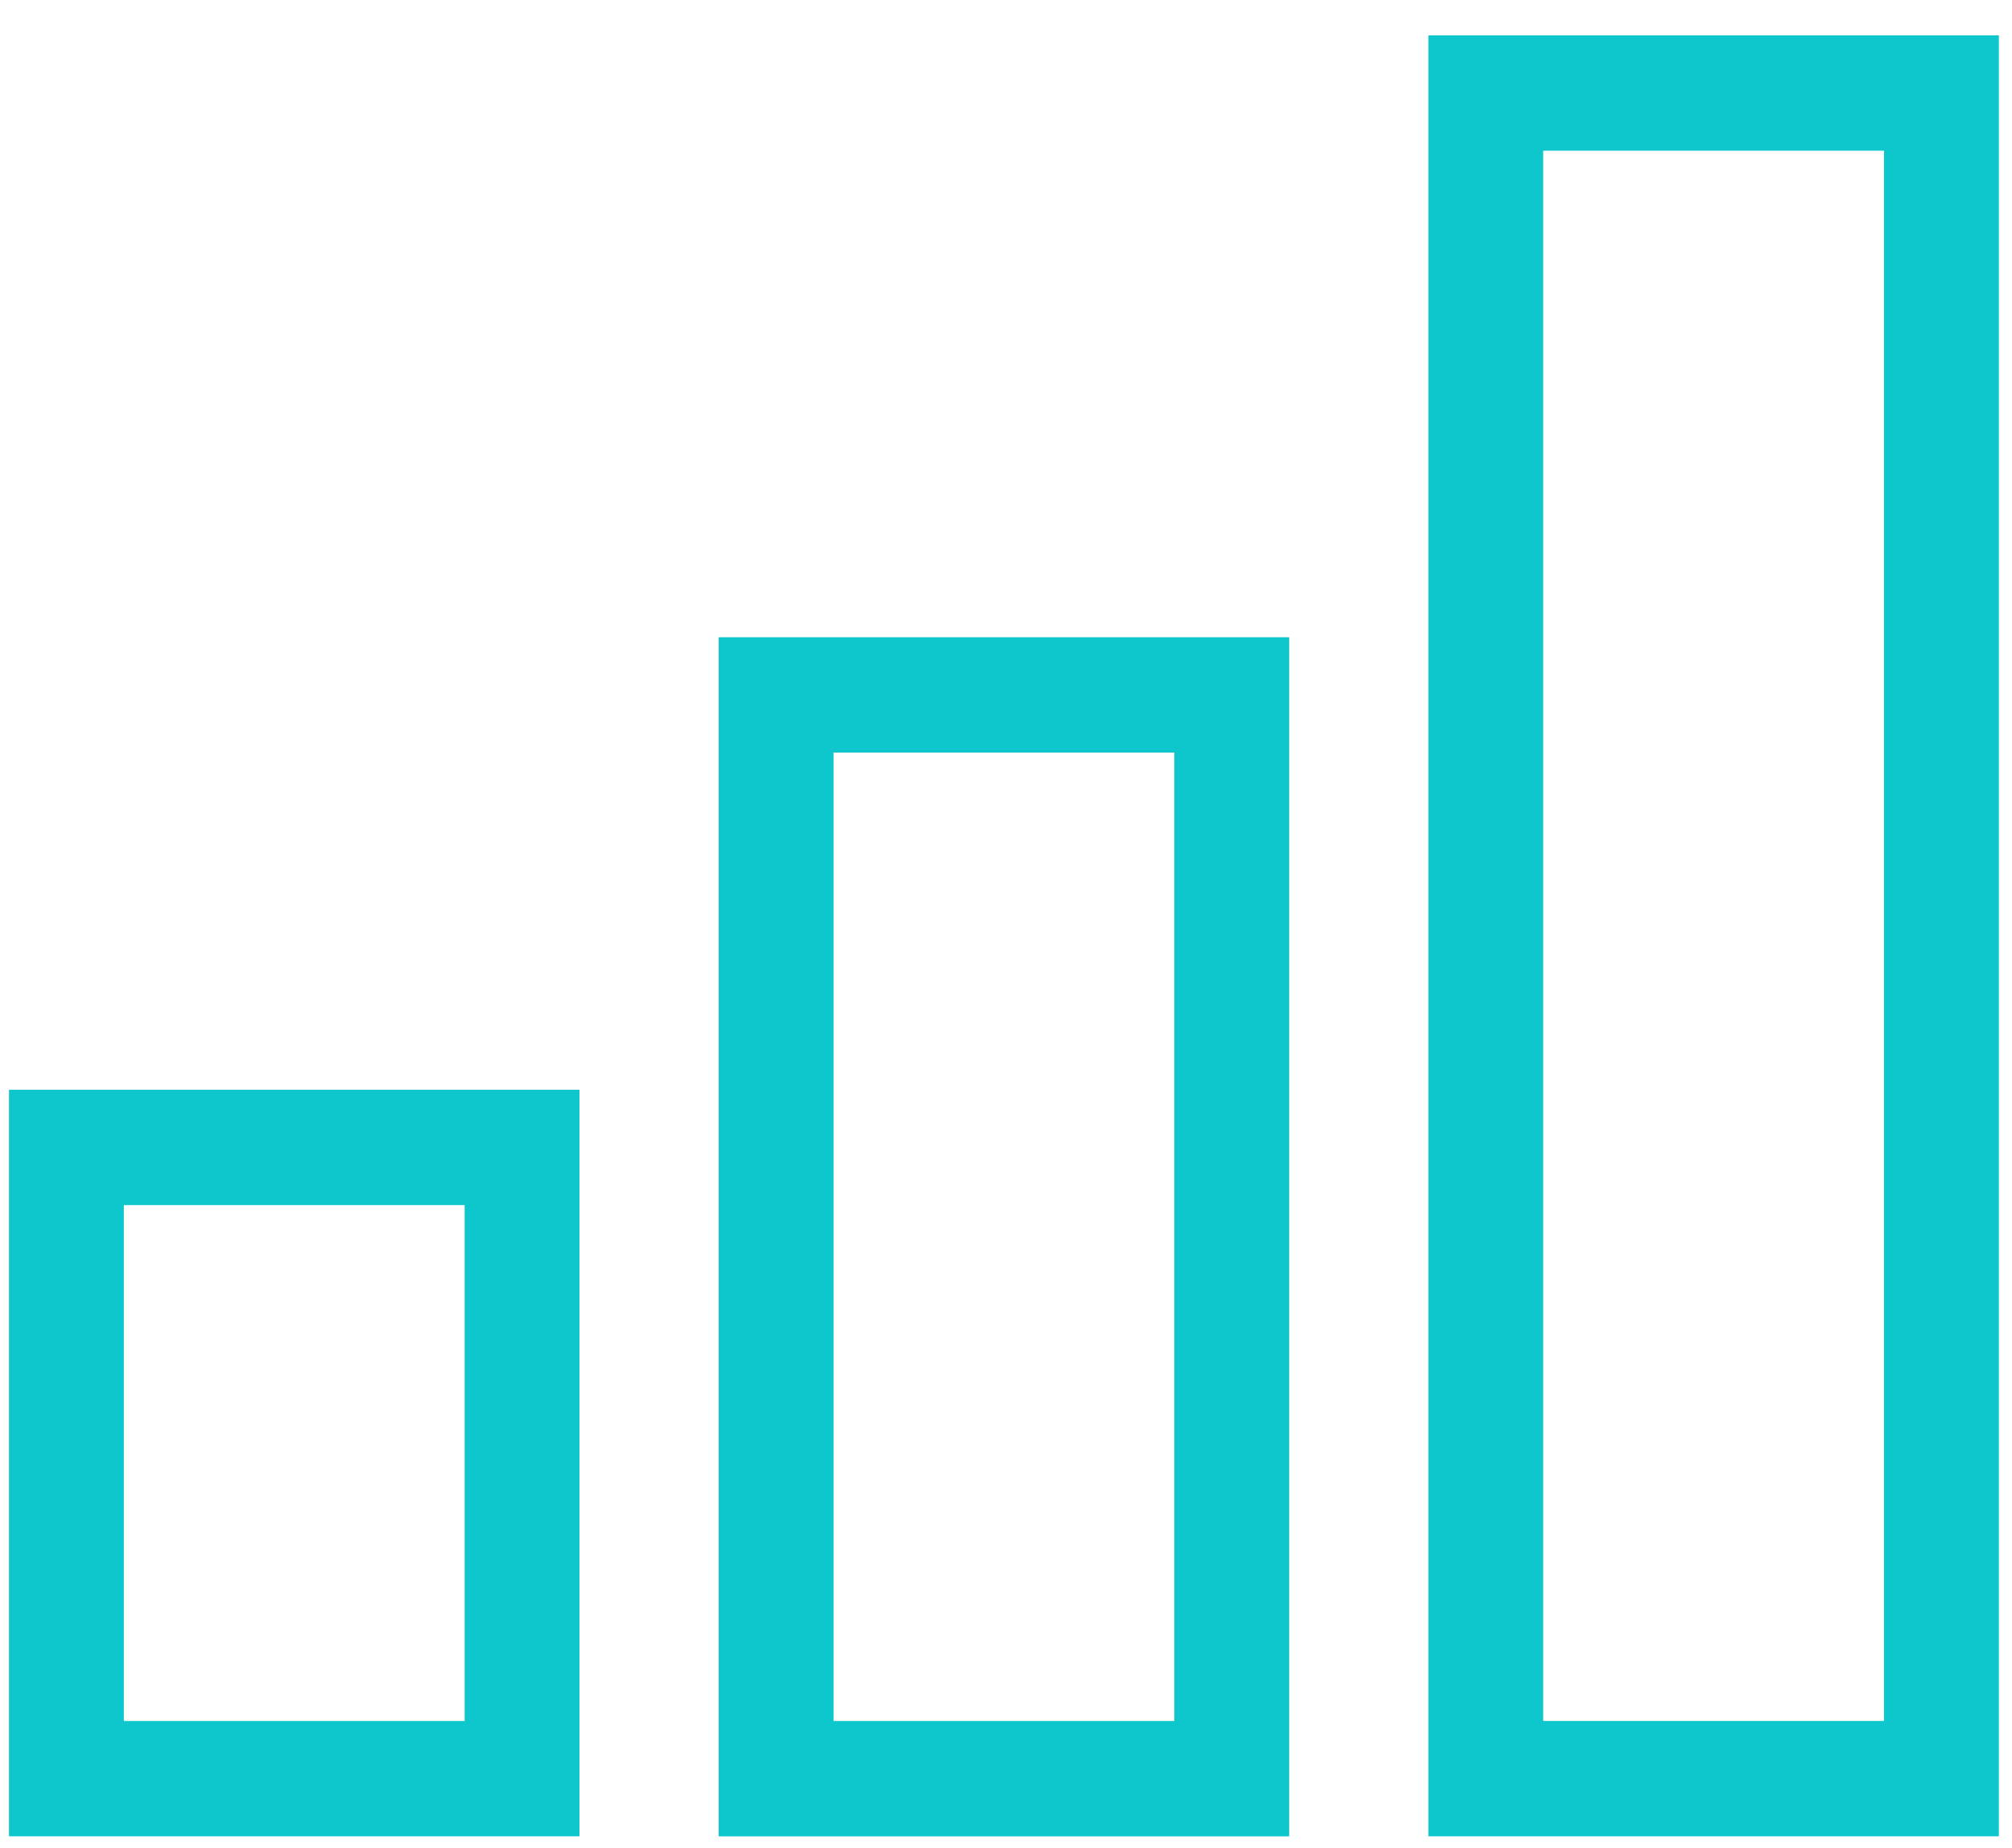 <?xml version="1.0" encoding="UTF-8"?> <svg xmlns="http://www.w3.org/2000/svg" width="49" height="45" viewBox="0 0 49 45" fill="none"><g id="Group 336"><path id="Vector" d="M48.68 44.717H34.787V0.861H48.68V44.717ZM37.583 41.908H45.883V3.67H37.583V41.908Z" fill="#0DC7CC"></path><path id="Vector_2" d="M31.396 44.718H17.503V15.518H31.396V44.718ZM20.3 41.909H28.599V18.326H20.3V41.909Z" fill="#0DC7CC"></path><path id="Vector_3" d="M14.112 44.717H0.219V26.537H14.112V44.717ZM3.016 41.909H11.316V29.346H3.016V41.909Z" fill="#0DC7CC"></path></g></svg> 